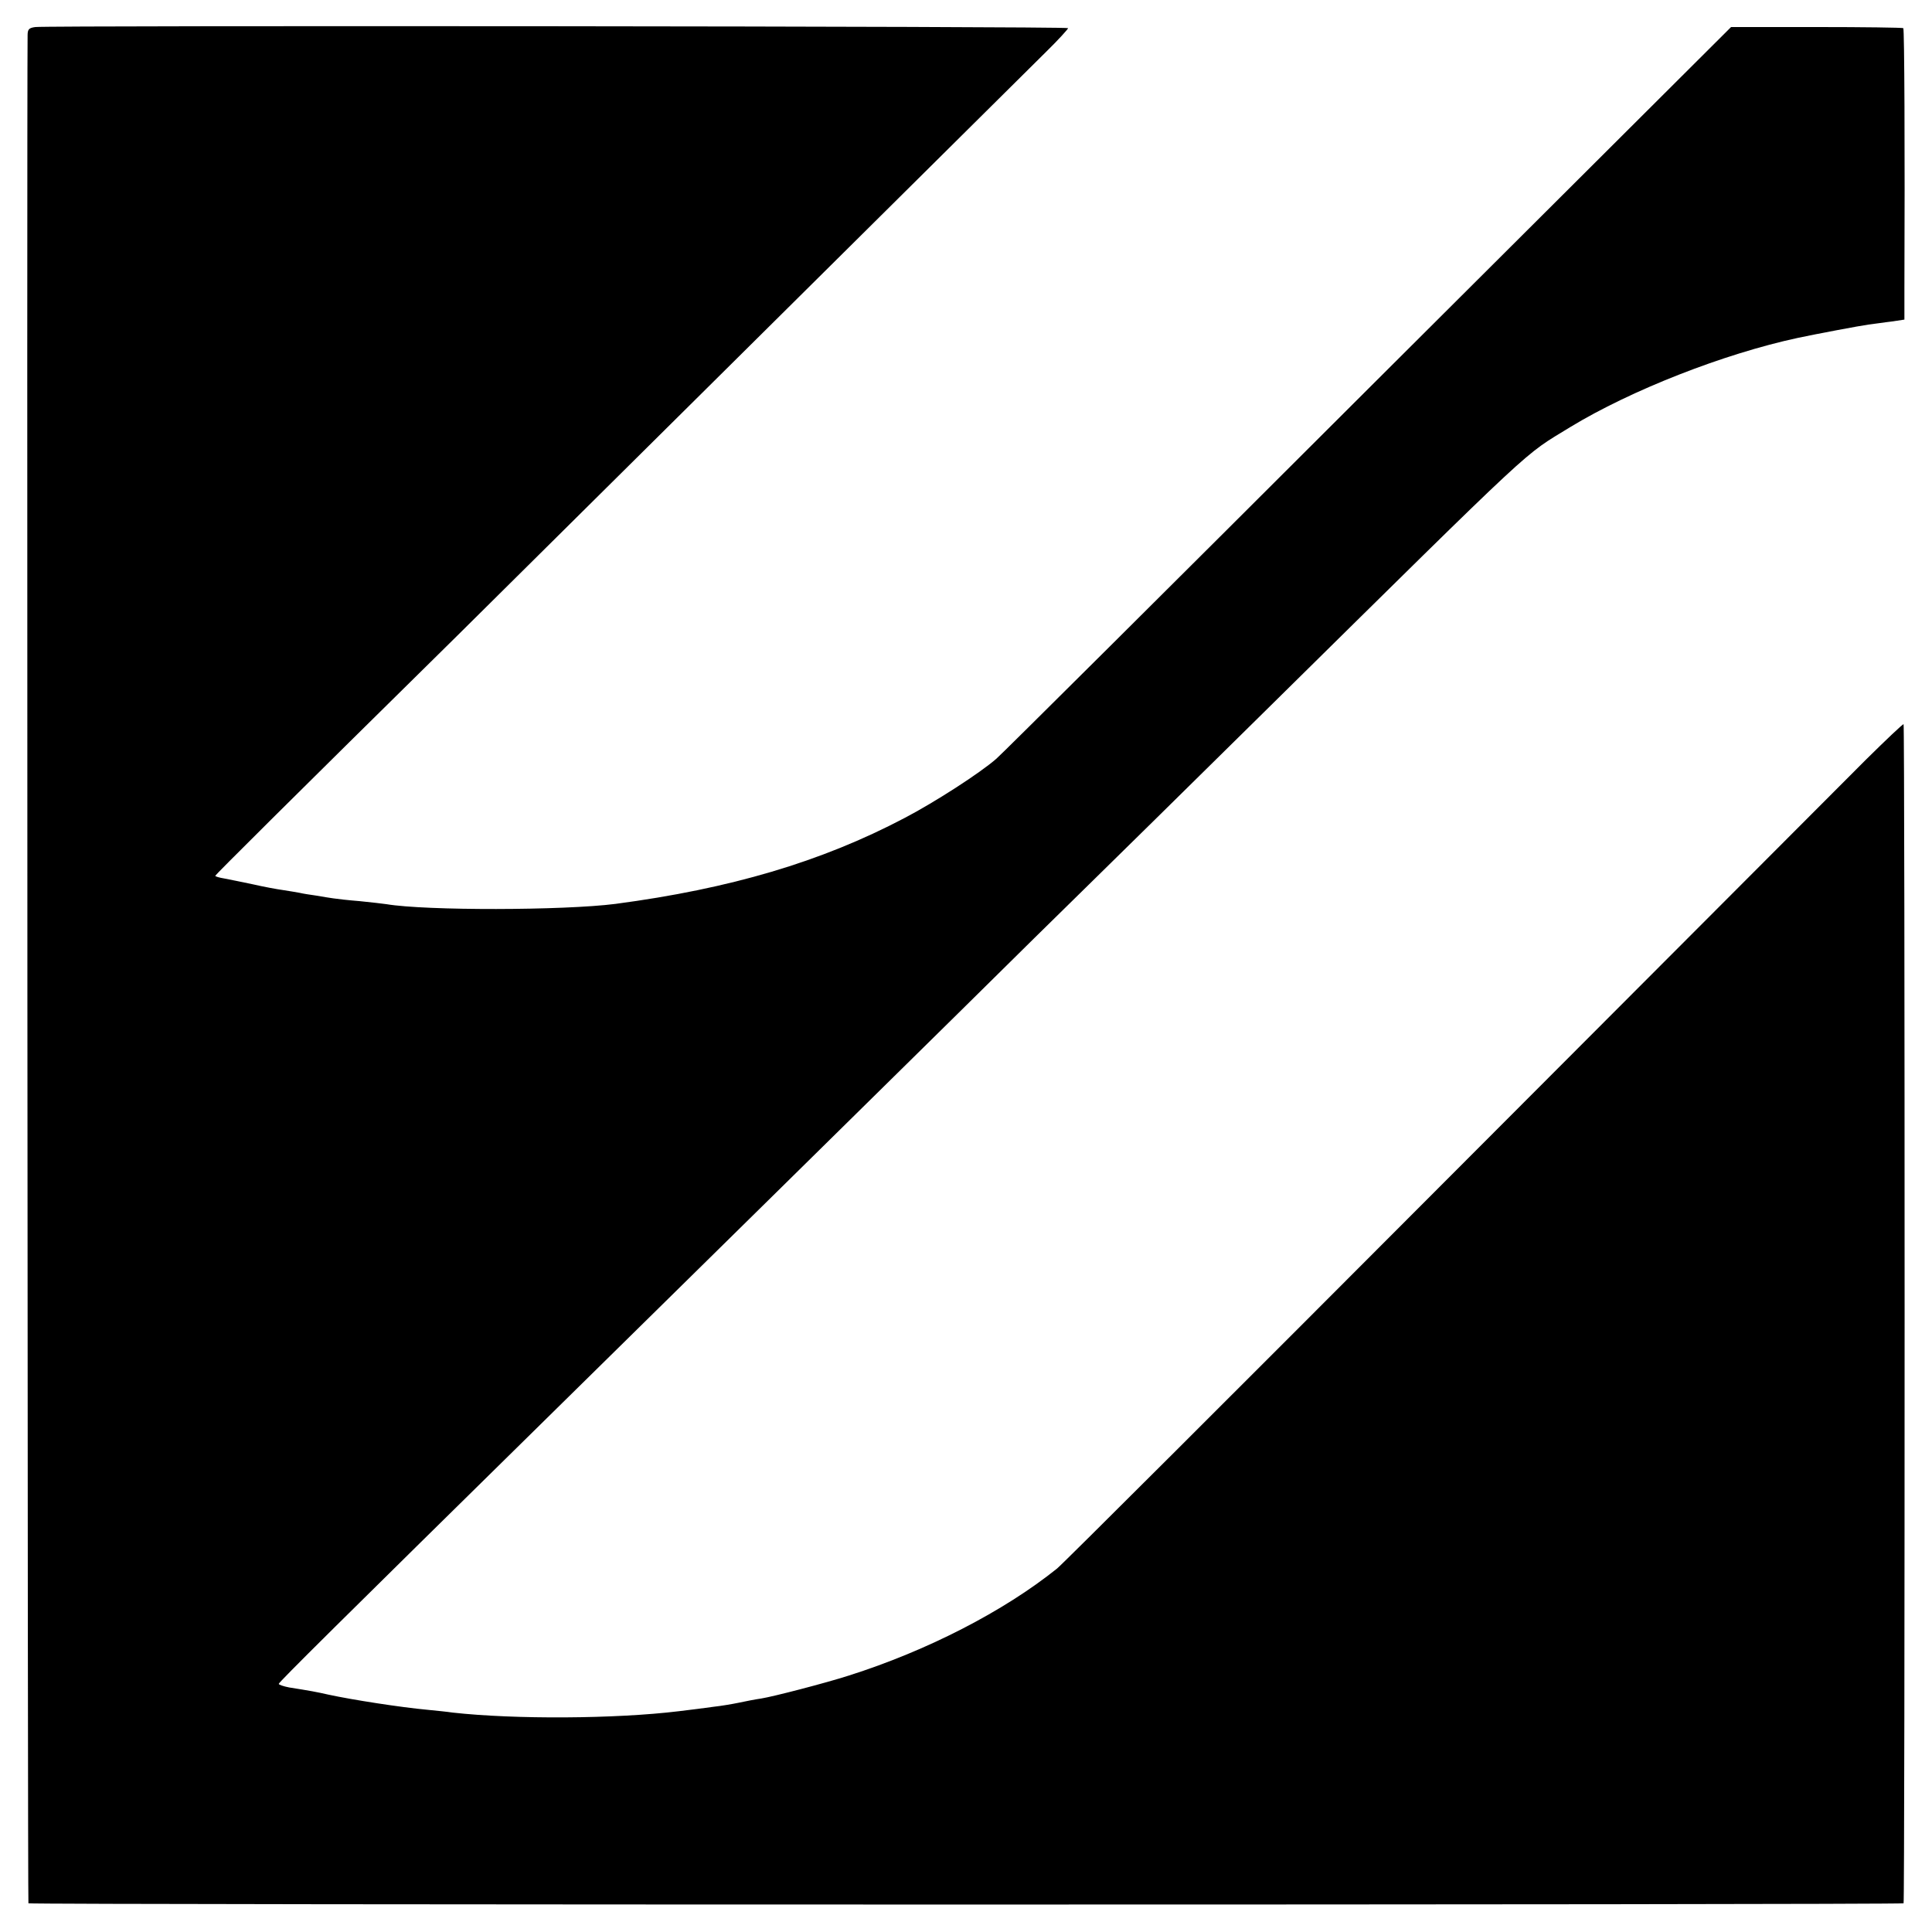 <?xml version="1.0" standalone="no"?>
<!DOCTYPE svg PUBLIC "-//W3C//DTD SVG 20010904//EN"
 "http://www.w3.org/TR/2001/REC-SVG-20010904/DTD/svg10.dtd">
<svg version="1.0" xmlns="http://www.w3.org/2000/svg"
 width="700pt" height="700pt" viewBox="0 0 700 700"
 preserveAspectRatio="xMidYMid meet">
<g transform="translate(0,700) scale(0.1,-0.1)"
fill="#000000" stroke="none">
<path d="M128 6902 c-23 -3 -28 -8 -28 -30 -3 -256 0 -6765 3 -6768 5 -6 6789
-6 6794 0 5 5 5 4267 0 4272 -2 2 -63 -56 -136 -128 -73 -73 -754 -756 -1515
-1518 -760 -762 -1397 -1398 -1416 -1413 -193 -155 -471 -298 -755 -388 -84
-27 -273 -76 -317 -83 -21 -3 -57 -10 -80 -15 -24 -5 -65 -12 -93 -15 -27 -4
-84 -11 -125 -16 -230 -28 -595 -30 -820 -5 -19 3 -60 7 -90 10 -98 9 -272 36
-360 55 -44 10 -66 14 -142 26 -21 4 -38 10 -38 13 0 6 209 213 995 986 491
483 1180 1161 1469 1446 182 180 392 387 467 460 76 74 363 357 639 629 1012
998 933 924 1110 1033 219 133 555 265 825 323 66 14 225 44 255 48 19 2 56 8
83 11 l47 7 0 107 c2 517 0 944 -4 949 -3 2 -144 4 -315 4 l-309 0 -1314
-1310 c-722 -721 -1329 -1325 -1348 -1341 -58 -51 -222 -157 -333 -215 -302
-159 -632 -256 -1047 -311 -188 -24 -688 -25 -830 -1 -14 2 -57 7 -97 11 -39
3 -82 8 -95 10 -13 2 -41 6 -62 10 -21 3 -48 7 -60 10 -12 2 -39 7 -60 10 -22
3 -71 12 -110 21 -39 8 -86 18 -103 21 -18 3 -33 7 -33 10 0 3 266 268 879
872 171 169 1785 1770 2132 2114 44 43 79 82 79 85 0 7 -3687 10 -3742 4z"/>
</g>
</svg>
